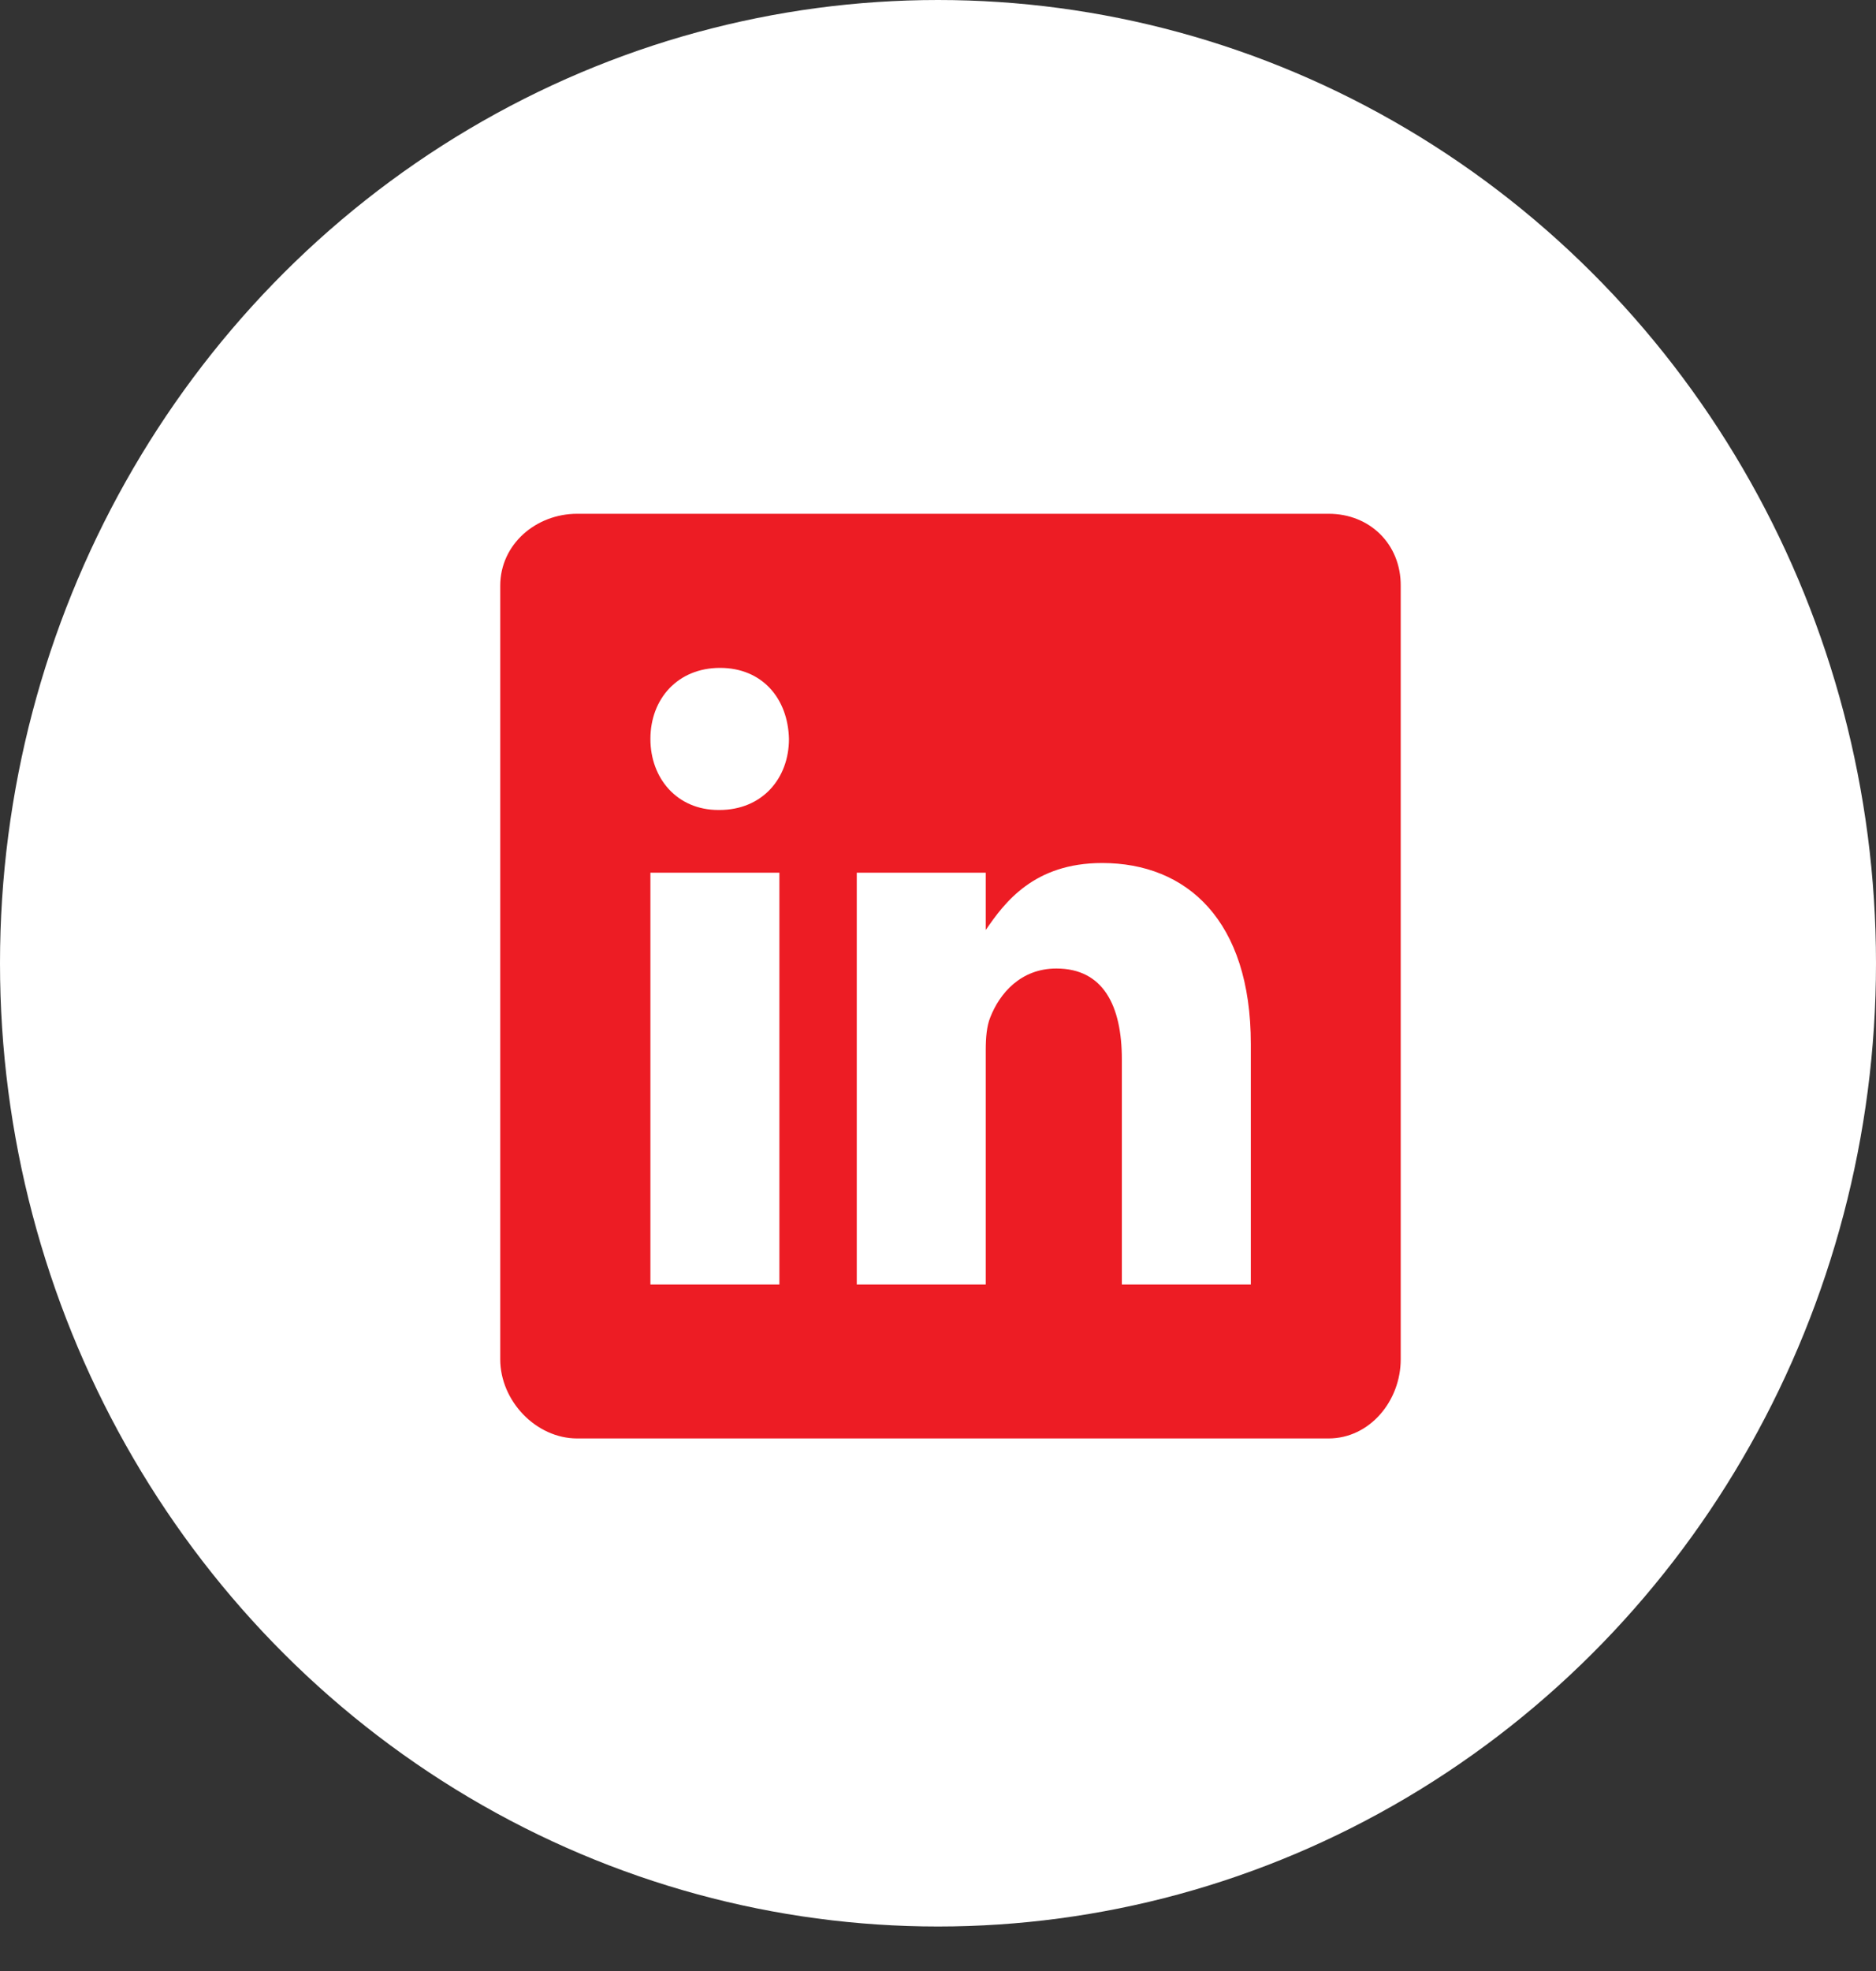 <svg width="20" height="21" viewBox="0 0 20 21" fill="none" xmlns="http://www.w3.org/2000/svg">
<rect x="0" y="0" width="20" height="21" fill="#333333" stroke="none"/>
<ellipse cx="10" cy="10.263" rx="10" ry="10.263" fill="white"/>
<path fill-rule="evenodd" clip-rule="evenodd" d="M14.165 5.474H6.153C5.716 5.474 5.333 5.797 5.333 6.241V14.482C5.333 14.928 5.716 15.326 6.153 15.326H14.163C14.603 15.326 14.933 14.926 14.933 14.482V6.241C14.935 5.797 14.603 5.474 14.165 5.474ZM8.309 13.686H6.934V9.298H8.309V13.686ZM7.669 8.63H7.659C7.219 8.63 6.934 8.294 6.934 7.873C6.934 7.445 7.226 7.116 7.676 7.116C8.126 7.116 8.401 7.442 8.411 7.873C8.411 8.294 8.126 8.63 7.669 8.63ZM13.335 13.686H11.96V11.287C11.96 10.712 11.76 10.319 11.262 10.319C10.882 10.319 10.657 10.584 10.557 10.84C10.519 10.933 10.509 11.058 10.509 11.187V13.686H9.134V9.298H10.509V9.909C10.709 9.616 11.022 9.195 11.75 9.195C12.652 9.195 13.335 9.806 13.335 11.123V13.686Z" fill="#ED1C24"/>
</svg>
